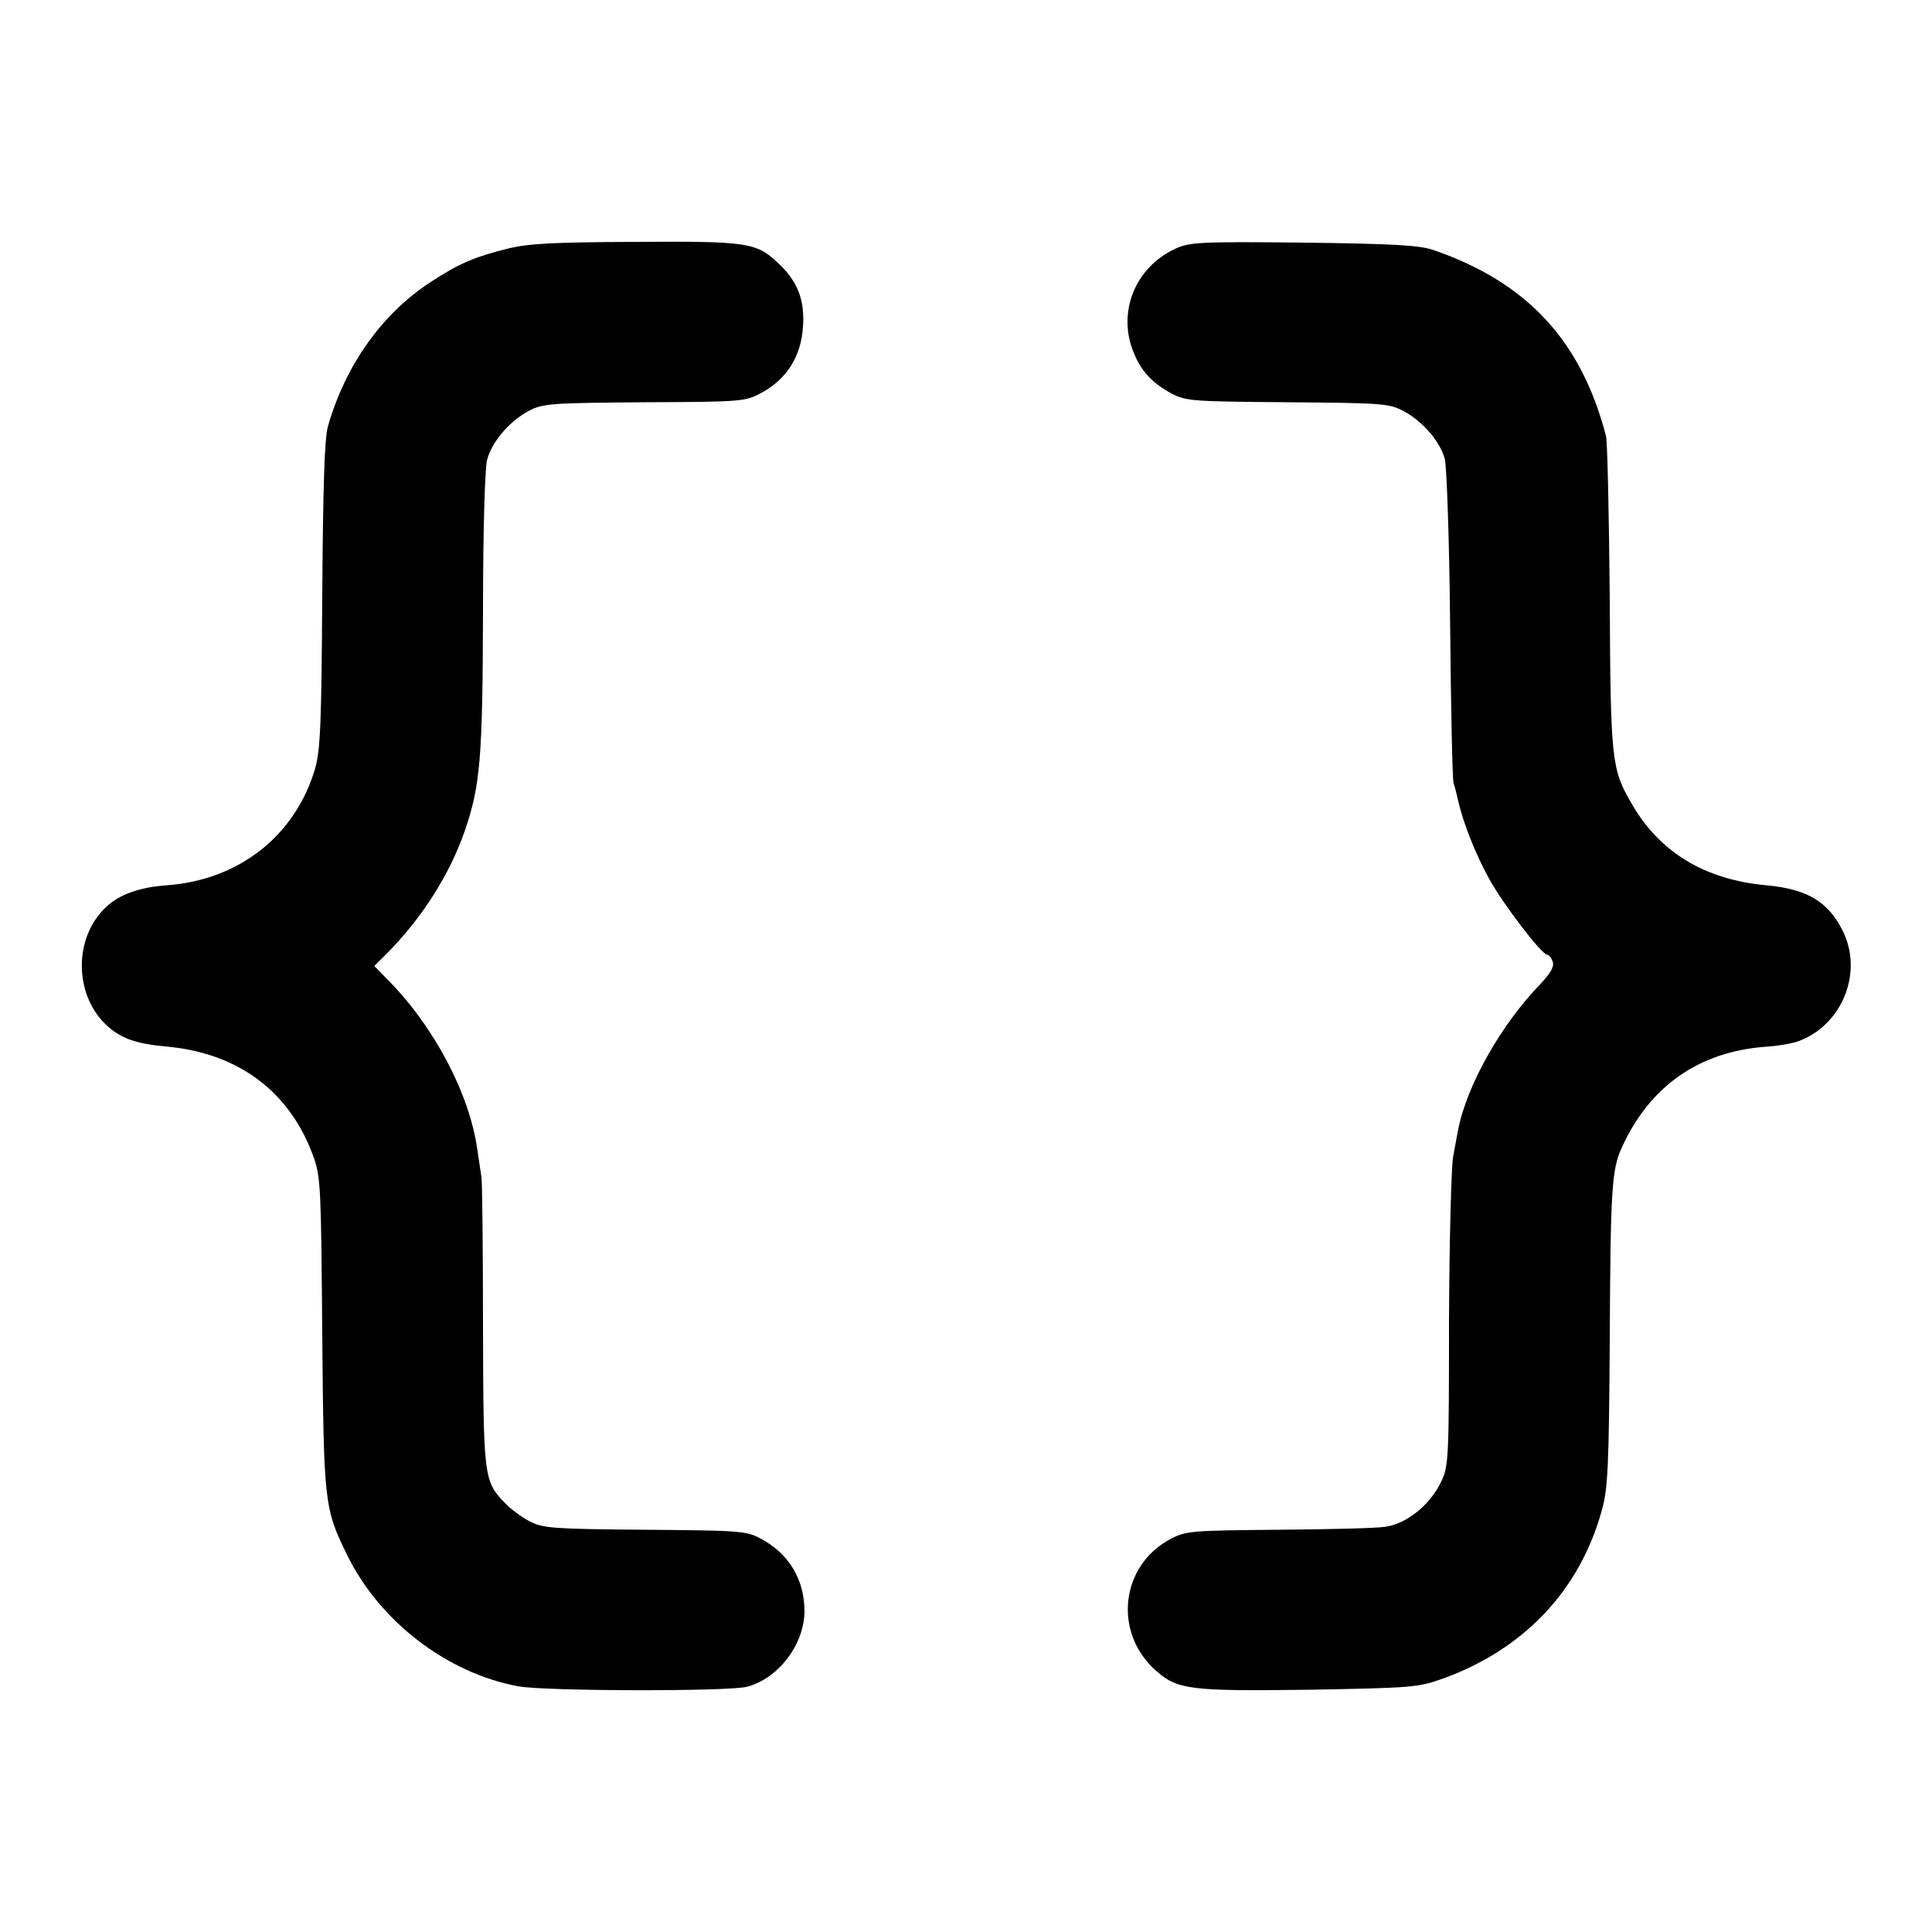 <?xml version="1.0" standalone="no"?>
<!DOCTYPE svg PUBLIC "-//W3C//DTD SVG 20010904//EN"
 "http://www.w3.org/TR/2001/REC-SVG-20010904/DTD/svg10.dtd">
<svg version="1.0" xmlns="http://www.w3.org/2000/svg"
 width="512pt" height="512pt" viewBox="0 0 512 512"
 preserveAspectRatio="xMidYMid meet">
<g transform="translate(0,512) scale(0.1,-0.1)"
fill="#000000" stroke="none">
<path d="M1345 4461 c-88 -22 -130 -40 -203 -88 -130 -84 -227 -222 -273 -383
-9 -32 -13 -159 -15 -447 -2 -342 -5 -411 -19 -460 -52 -177 -201 -295 -392
-309 -72 -5 -126 -24 -161 -57 -90 -83 -86 -241 7 -320 37 -31 76 -44 158 -51
189 -19 324 -122 385 -295 18 -51 19 -89 22 -466 4 -447 5 -461 65 -584 86
-177 265 -315 455 -350 72 -13 557 -14 606 -1 83 22 151 112 152 199 0 85 -41
154 -117 194 -37 20 -57 21 -306 23 -244 2 -269 4 -305 22 -21 11 -51 33 -66
49 -56 58 -57 68 -58 469 0 203 -2 380 -4 394 -2 14 -7 46 -11 73 -20 147
-115 327 -236 449 l-37 38 37 37 c91 93 162 205 202 319 42 121 48 195 49 581
0 216 5 383 11 405 13 48 60 103 112 130 37 19 60 20 306 22 263 1 266 2 311
26 66 37 103 96 108 174 5 71 -14 120 -65 168 -58 55 -79 59 -376 57 -221 -1
-285 -4 -342 -18z"/>
<path d="M3115 4461 c-108 -50 -155 -170 -110 -277 20 -49 50 -80 100 -107 38
-20 56 -21 306 -23 246 -2 269 -3 306 -22 52 -27 100 -82 112 -129 5 -21 12
-218 14 -438 2 -220 6 -409 9 -420 4 -11 9 -33 13 -50 13 -57 46 -140 82 -205
36 -66 139 -200 153 -200 5 0 11 -8 15 -19 4 -13 -6 -30 -32 -58 -105 -108
-196 -269 -219 -388 -2 -11 -8 -42 -13 -70 -5 -27 -10 -223 -11 -435 0 -367
-1 -386 -21 -427 -29 -61 -91 -111 -147 -119 -24 -4 -153 -7 -286 -8 -227 -2
-243 -3 -283 -24 -134 -70 -154 -249 -39 -350 57 -50 90 -54 405 -50 275 5
289 6 356 30 215 78 363 235 421 449 15 55 18 118 20 447 2 400 5 452 32 511
74 163 205 254 381 267 33 2 72 9 88 15 117 44 172 185 115 295 -39 76 -94
108 -202 118 -163 15 -283 88 -357 218 -52 90 -55 112 -57 542 -2 221 -6 415
-10 431 -66 252 -208 406 -456 492 -36 13 -105 17 -345 20 -276 3 -303 1 -340
-16z"/>
</g>
</svg>
